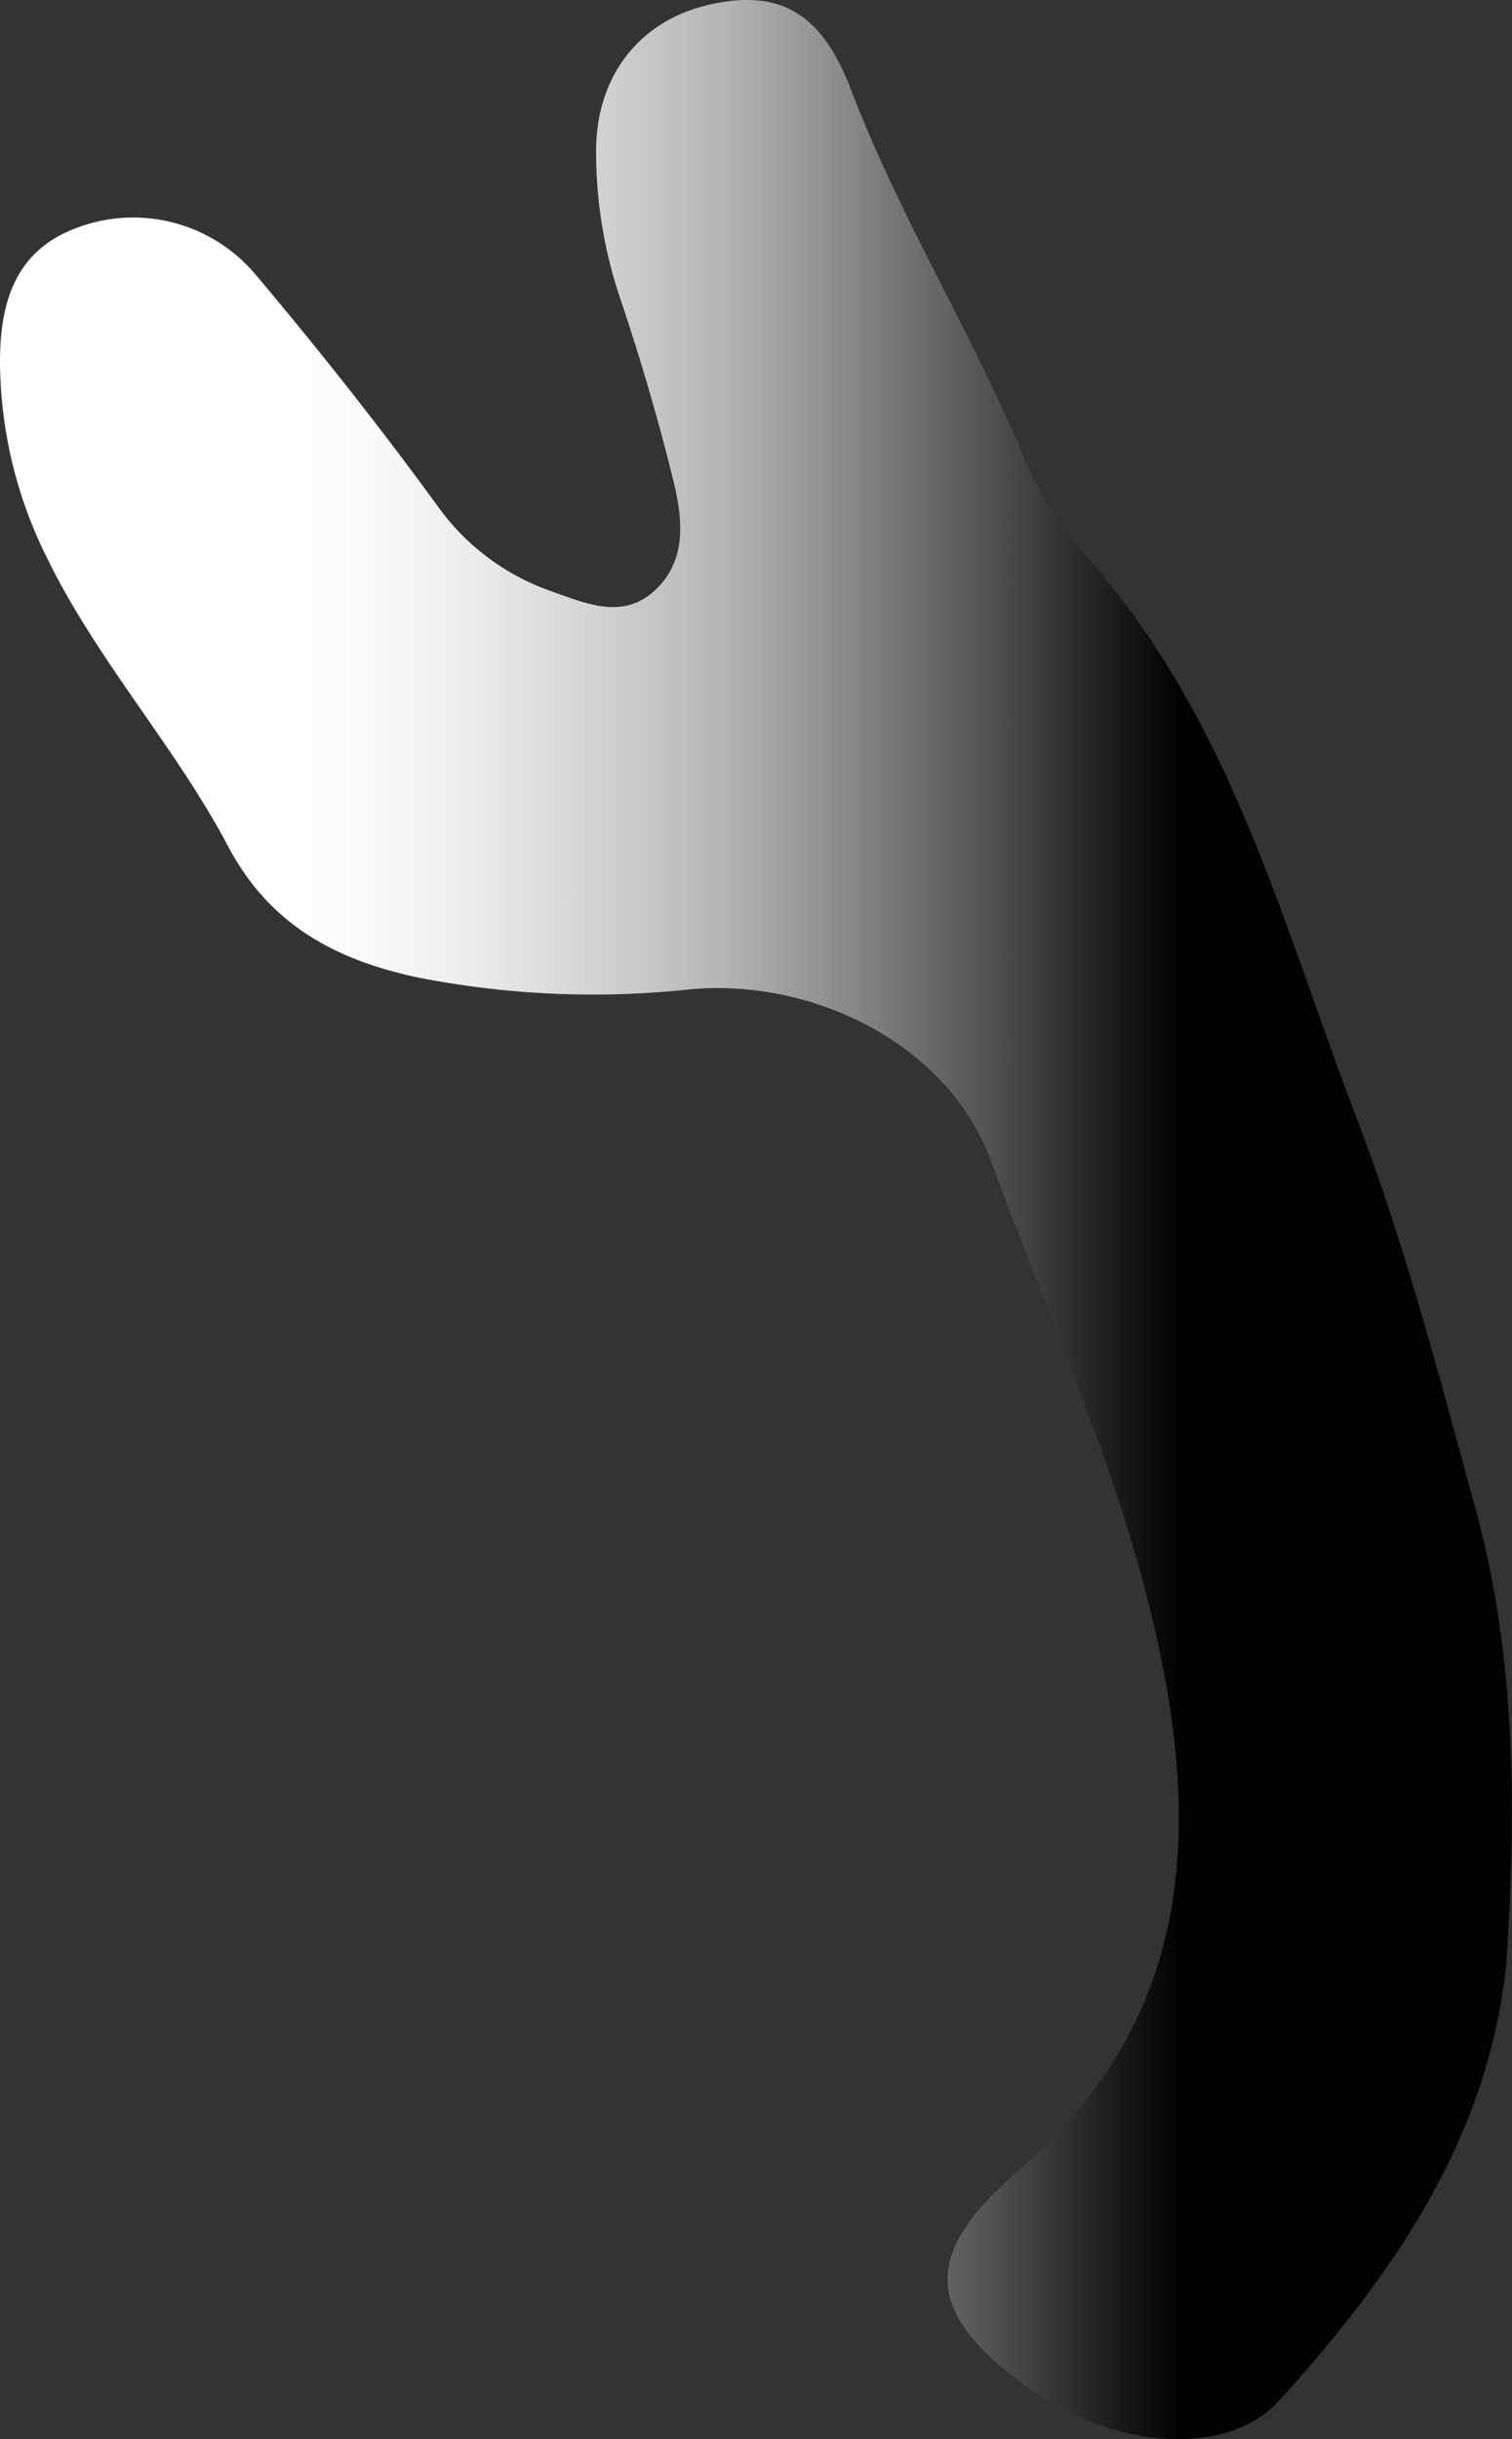 <svg xmlns="http://www.w3.org/2000/svg" xmlns:xlink="http://www.w3.org/1999/xlink" viewBox="0 0 177.12 285.61"><rect x="0" y="0" width="177.12" height="285.61" fill="#333333" stroke="none"/><defs><style>.cls-1{fill:url(#linear-gradient);}</style><linearGradient id="linear-gradient" y1="142.8" x2="177.12" y2="142.8" gradientUnits="userSpaceOnUse"><stop offset="0.17" stop-color="#fff"/><stop offset="0.24" stop-color="#fafafa"/><stop offset="0.31" stop-color="#ececec"/><stop offset="0.39" stop-color="#d4d4d4"/><stop offset="0.48" stop-color="#b4b4b4"/><stop offset="0.56" stop-color="#898989"/><stop offset="0.65" stop-color="#555"/><stop offset="0.74" stop-color="#1a1a1a"/><stop offset="0.78" stop-color="#020202"/></linearGradient></defs><title>Asset 7</title><g id="Layer_2" data-name="Layer 2"><g id="Layer_1-2" data-name="Layer 1"><path class="cls-1" d="M172.84,176.64c-4.19-15.29-8.19-30.72-13.84-45.49-8.6-22.46-14.6-46.28-31-65.14a44,44,0,0,1-7.71-11.65c-6.15-14.93-14.79-28.67-20.57-43.78C96.21,1.29,91.14-1.31,83,.57s-13.13,8.37-13.17,17a53.48,53.48,0,0,0,2.91,17.63c2.32,6.9,4.37,13.91,6.12,21,1.14,4.58,1.67,9.62-2.37,13.13-3.65,3.17-7.85,1.35-11.84-.08A27.44,27.44,0,0,1,51.17,59.13c-6.74-9.25-13.87-18.25-21.25-27A18.71,18.71,0,0,0,8.61,26.83C1.54,29.61.05,35.85,0,42.12A51.84,51.84,0,0,0,5.57,65.45c5.88,12,15,22,21.15,33.65,4.94,9.33,12.79,13.35,22.26,15.36a106.15,106.15,0,0,0,31.91,1.38c14.34-1.31,30.18,6.41,35.2,20.1,7.48,20.43,16.88,40.18,20.63,62,3.82,22.24.19,41.07-17.67,56.46-11.49,9.9-10.5,16.83,1.85,25.5,9.74,6.84,22.9,7.92,29,1.13,13.2-14.61,24.41-30.5,26.54-51C177.66,212.08,177.63,194.14,172.84,176.64Z"/></g></g></svg>